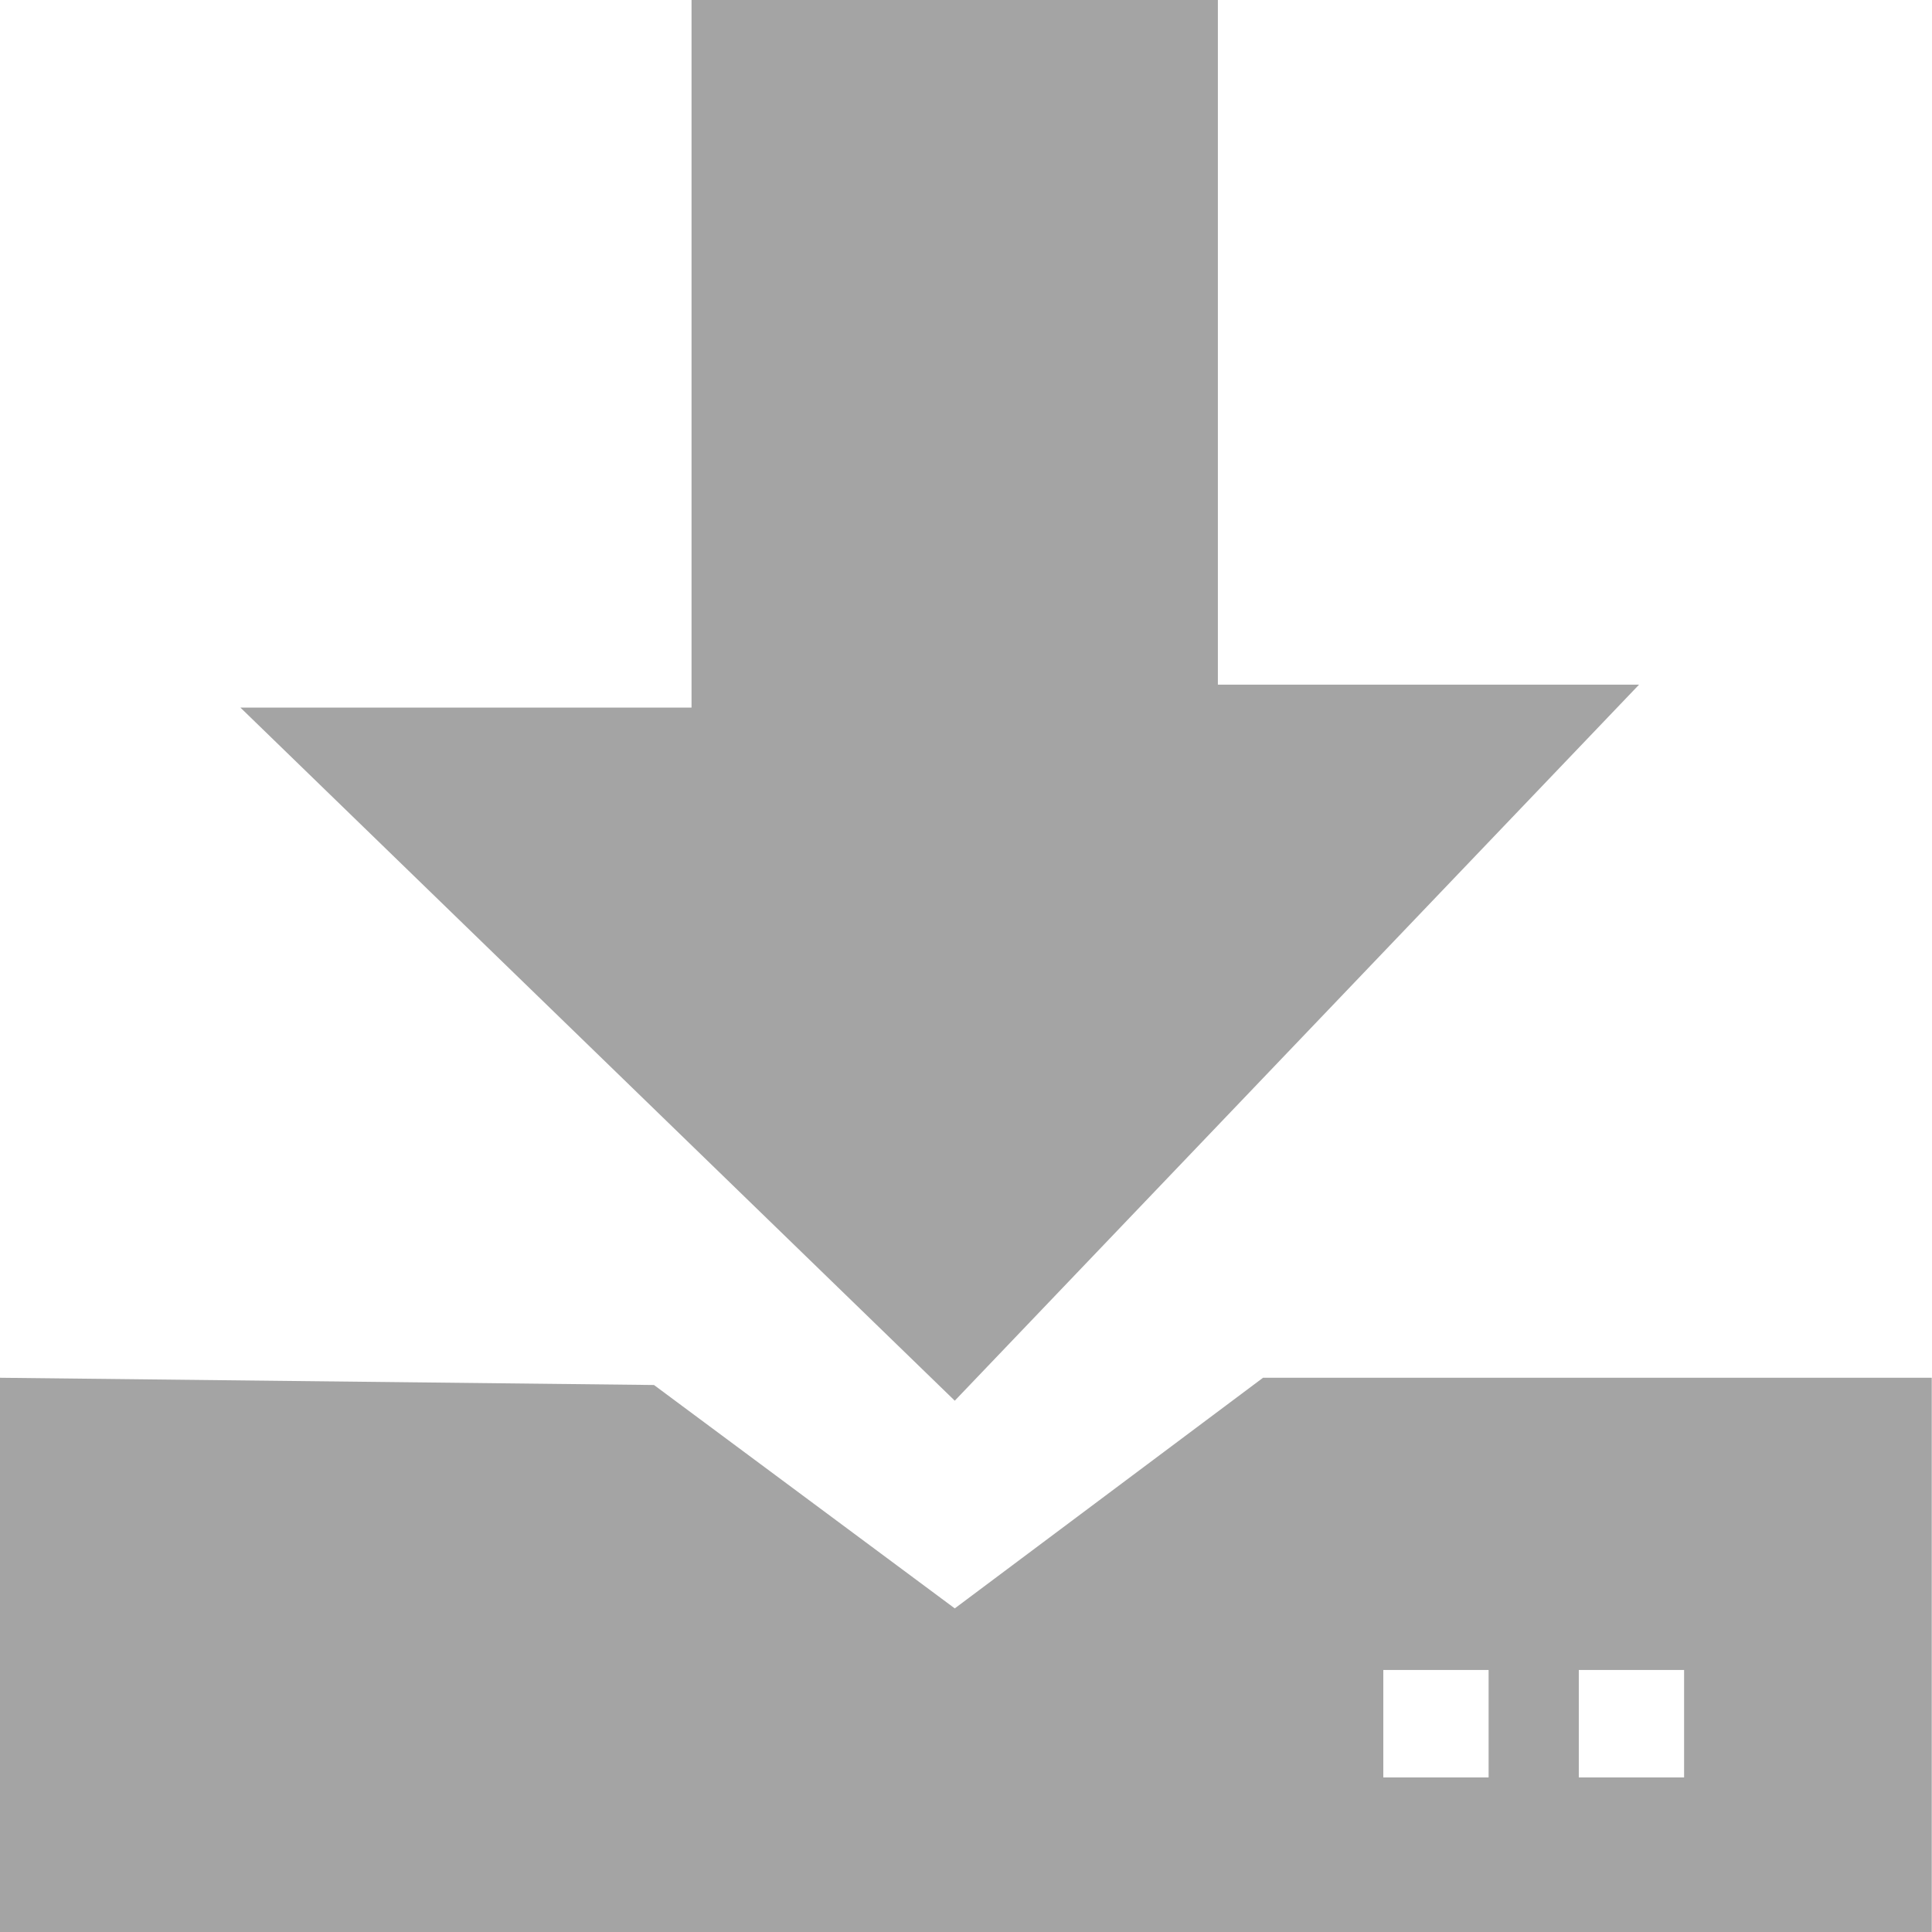 <svg xmlns="http://www.w3.org/2000/svg" width="16" height="16" viewBox="0 0 16 16">
<defs>
    <style>
      .cls-1 {
        fill: #a4a4a4;
        fill-rule: evenodd;
      }
    </style>
  </defs>
  <path class="cls-1" d="M934.727,1260h4.359v5.67h3.488l-5.667,5.93-5.916-5.74h3.736V1260Zm4.733,11.41-2.553,1.91-2.491-1.85-5.418-.06V1276h16v-4.59H939.46Zm1.868,3.31h-0.872v-0.89h0.872v0.89Zm1.619,0h-0.872v-0.89h0.872v0.89Z" transform="translate(-929 -1260)"/>
</svg>
